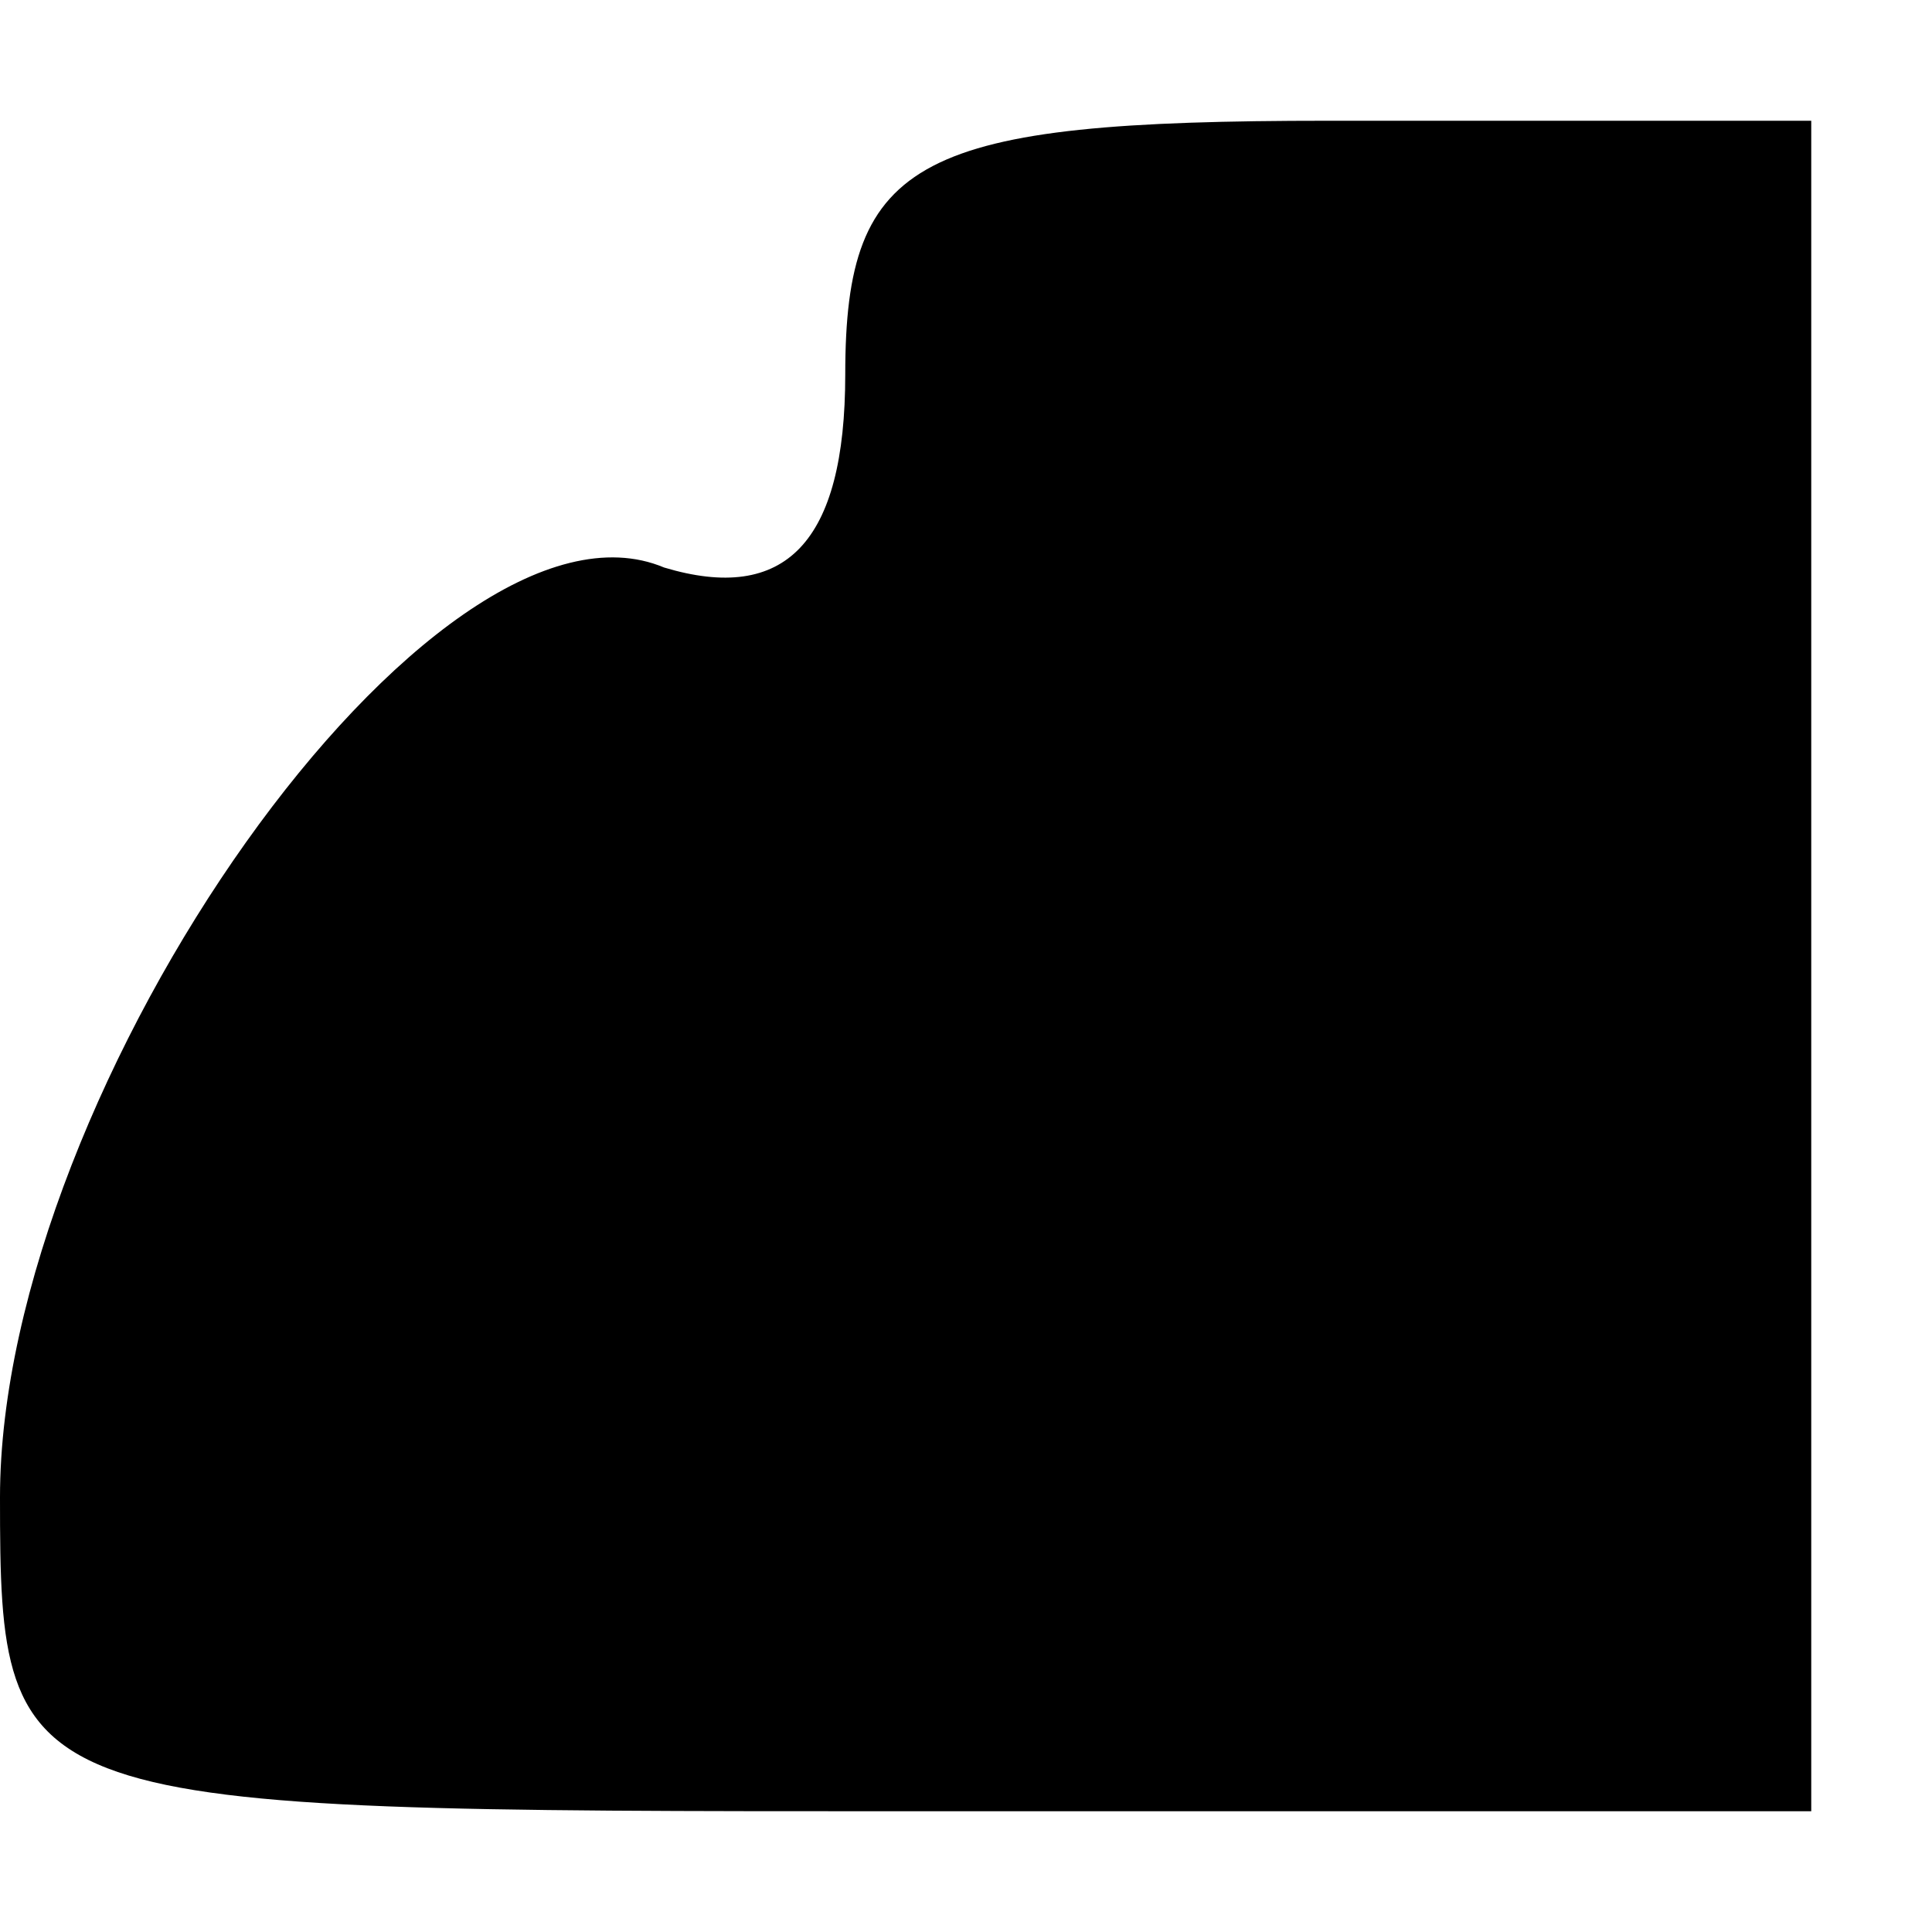 <?xml version="1.0" standalone="no"?>
<!DOCTYPE svg PUBLIC "-//W3C//DTD SVG 20010904//EN"
 "http://www.w3.org/TR/2001/REC-SVG-20010904/DTD/svg10.dtd">
<svg version="1.0" xmlns="http://www.w3.org/2000/svg"
 width="16pt" height="16pt" viewBox="0 0 16 16"
 preserveAspectRatio="xMidYMid meet">

<g transform="translate(0,16) scale(0.1,-0.1)"
fill="#000000" stroke="none">
<path d="M70 129 c0 -14 -5 -19 -15 -16 -19 8 -55 -43 -55 -77 0 -26 1 -26 75
-26 l75 0 0 70 0 70 -40 0 c-34 0 -40 -3 -40 -21z"/>
</g>
</svg>
